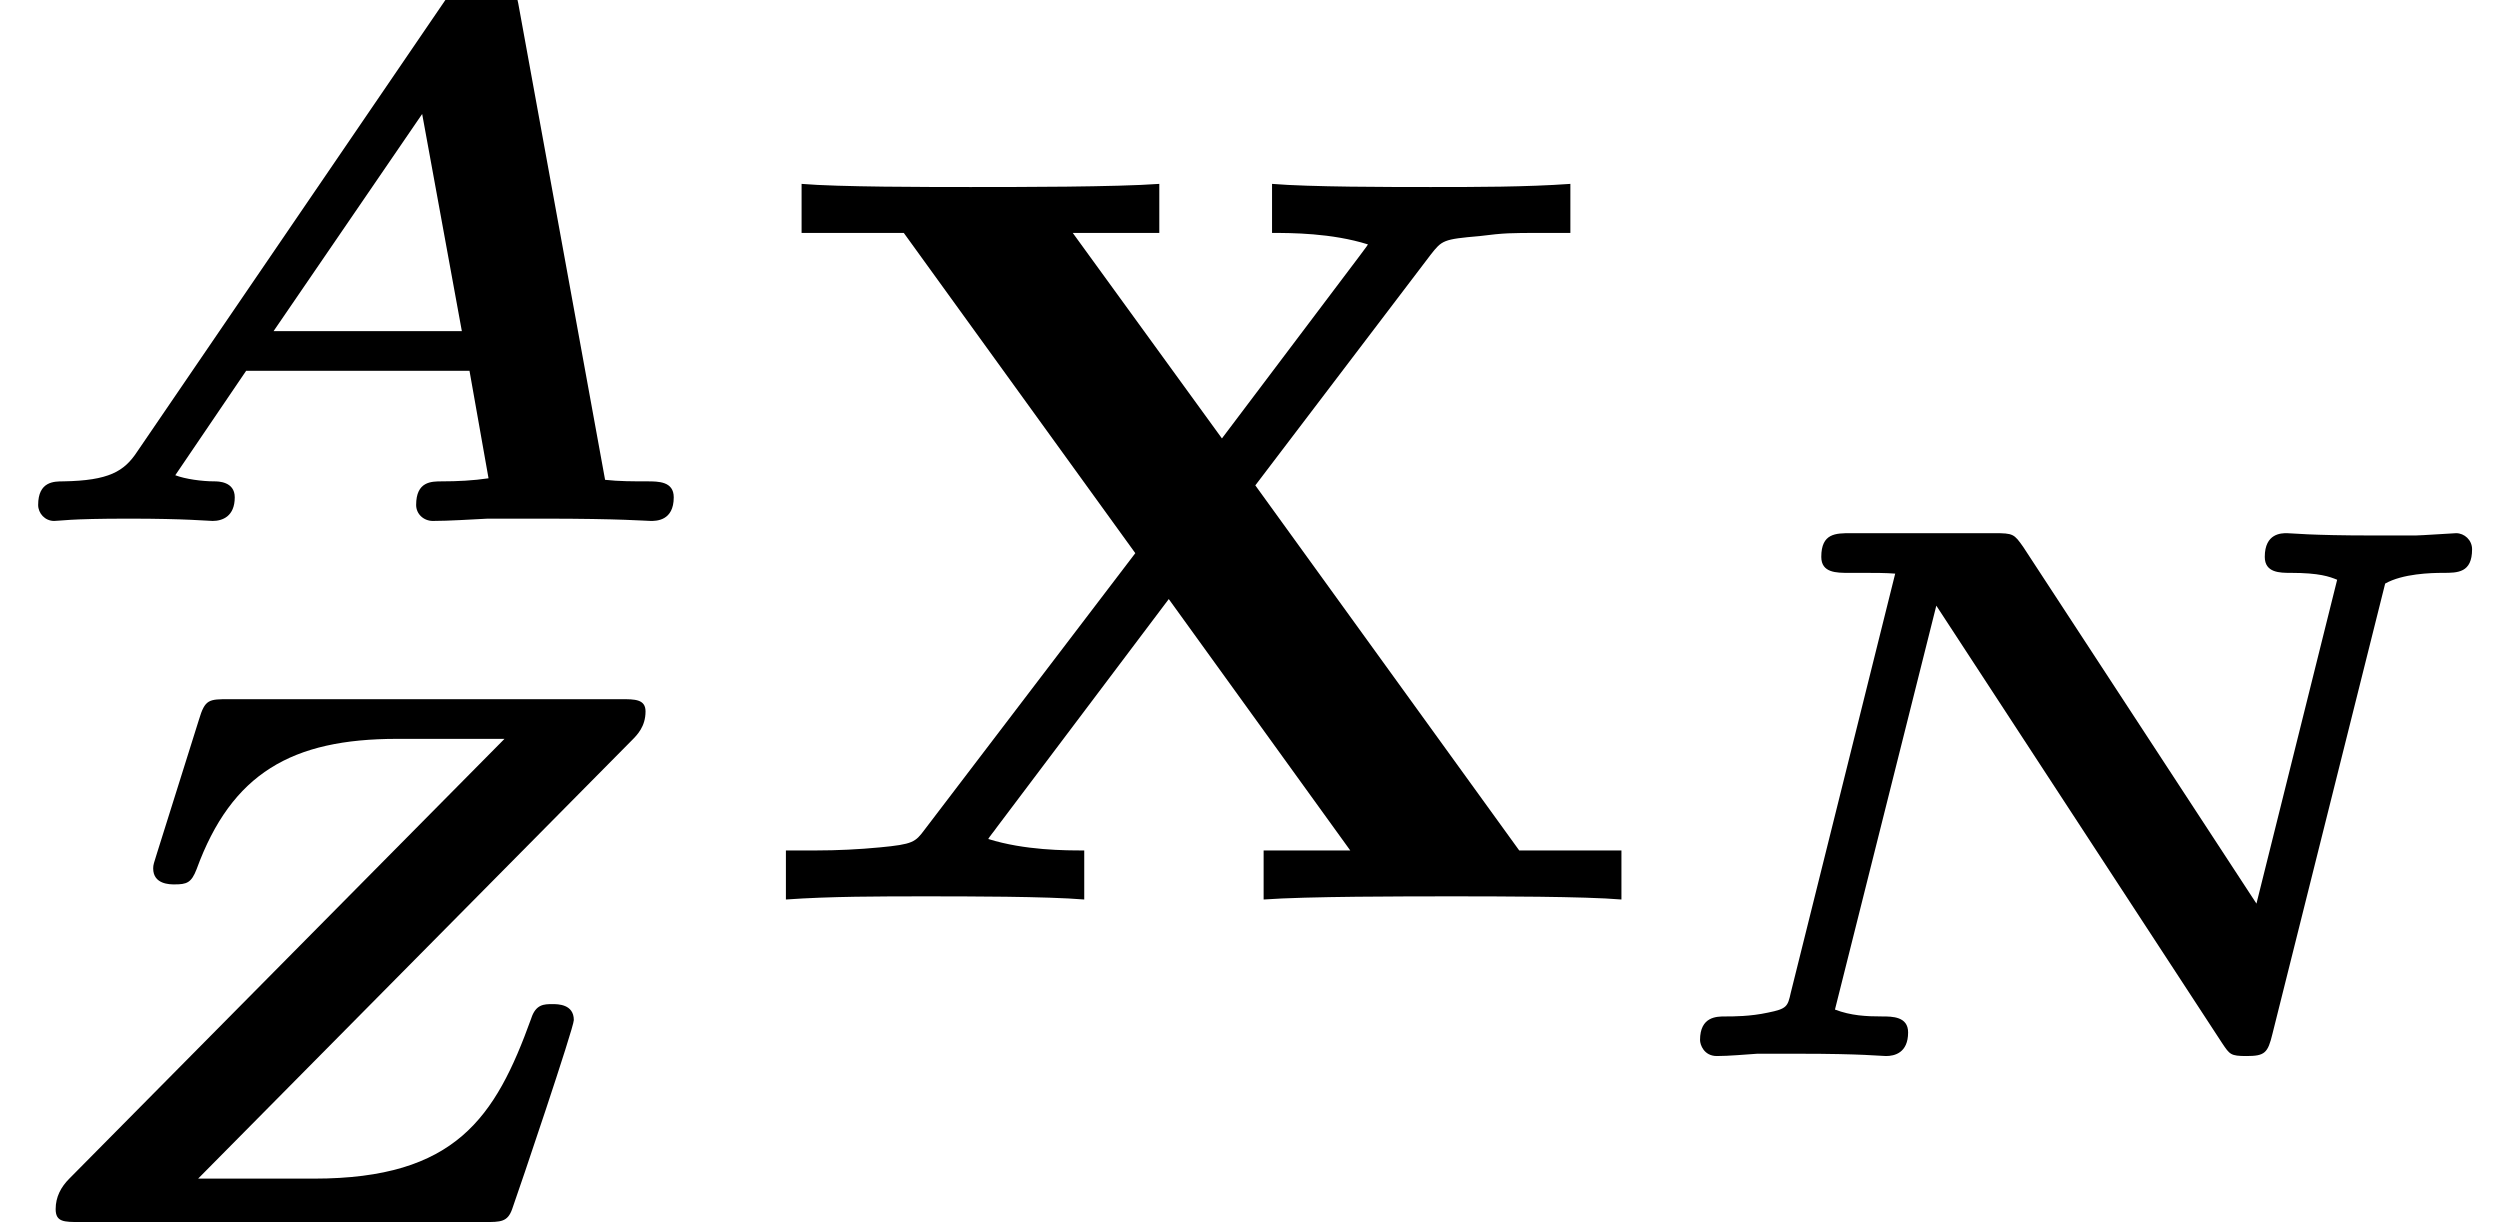 <?xml version='1.0' encoding='UTF-8'?>
<!-- This file was generated by dvisvgm 1.15.1 -->
<svg height='12.78pt' version='1.1' viewBox='70.735 59.335 26.145 12.78' width='26.145pt' xmlns='http://www.w3.org/2000/svg' xmlns:xlink='http://www.w3.org/1999/xlink'>
<defs>
<path d='M5.42 -5.412C5.372 -5.659 5.284 -5.659 5.085 -5.659S4.798 -5.651 4.655 -5.444L1.435 -0.725C1.299 -0.518 1.14 -0.422 0.662 -0.414C0.566 -0.414 0.399 -0.414 0.399 -0.167C0.399 -0.08 0.47 0 0.566 0C0.63 0 0.709 -0.024 1.347 -0.024C1.953 -0.024 2.176 0 2.224 0C2.327 0 2.455 -0.048 2.455 -0.247C2.455 -0.414 2.279 -0.414 2.24 -0.414C2.112 -0.414 1.937 -0.438 1.833 -0.478L2.574 -1.57H4.91L5.109 -0.446C4.949 -0.422 4.782 -0.414 4.623 -0.414C4.511 -0.414 4.352 -0.414 4.352 -0.167C4.352 -0.072 4.431 0 4.527 0C4.694 0 4.934 -0.016 5.101 -0.024H5.683C6.504 -0.024 6.759 0 6.806 0C6.862 0 7.046 0 7.046 -0.247C7.046 -0.414 6.886 -0.414 6.767 -0.414C6.623 -0.414 6.472 -0.414 6.328 -0.43L5.42 -5.412ZM4.415 -4.256L4.83 -1.985H2.861L4.415 -4.256Z' id='g0-65'/>
<path d='M7.611 -4.941C7.795 -5.045 8.09 -5.053 8.217 -5.053C8.369 -5.053 8.52 -5.053 8.52 -5.3C8.52 -5.396 8.44 -5.468 8.353 -5.468C8.337 -5.468 7.978 -5.444 7.93 -5.444H7.484C6.814 -5.444 6.639 -5.468 6.583 -5.468S6.352 -5.468 6.352 -5.22C6.352 -5.053 6.512 -5.053 6.623 -5.053C6.926 -5.053 7.03 -5.013 7.109 -4.981L6.265 -1.594L3.826 -5.324C3.73 -5.46 3.722 -5.468 3.523 -5.468H2.024C1.865 -5.468 1.714 -5.468 1.714 -5.22C1.714 -5.053 1.873 -5.053 2.001 -5.053H2.168C2.264 -5.053 2.391 -5.053 2.487 -5.045L1.395 -0.662C1.363 -0.518 1.355 -0.494 1.156 -0.454C0.972 -0.414 0.797 -0.414 0.709 -0.414S0.446 -0.414 0.446 -0.167C0.446 -0.12 0.486 0 0.622 0C0.749 0 0.917 -0.016 1.044 -0.024H1.482C2.152 -0.024 2.335 0 2.391 0C2.479 0 2.622 -0.032 2.622 -0.247C2.622 -0.414 2.455 -0.414 2.351 -0.414C2.184 -0.414 2.024 -0.422 1.857 -0.486L2.917 -4.71L5.906 -0.135C5.986 -0.016 5.994 0 6.161 0C6.352 0 6.384 -0.032 6.432 -0.231L7.611 -4.941Z' id='g0-78'/>
<path d='M6.607 -5.037C6.663 -5.093 6.751 -5.181 6.751 -5.34C6.751 -5.468 6.639 -5.468 6.496 -5.468H2.399C2.184 -5.468 2.144 -5.468 2.08 -5.252L1.642 -3.858C1.61 -3.754 1.602 -3.738 1.602 -3.698C1.602 -3.531 1.777 -3.531 1.825 -3.531C1.953 -3.531 2.001 -3.547 2.056 -3.69C2.423 -4.694 3.053 -5.053 4.152 -5.053H5.276L0.725 -0.454C0.638 -0.367 0.582 -0.263 0.582 -0.135C0.582 0 0.669 0 0.837 0H5.069C5.236 0 5.308 0 5.356 -0.135C5.436 -0.359 6.001 -2.032 6.001 -2.112C6.001 -2.279 5.834 -2.279 5.778 -2.279C5.691 -2.279 5.603 -2.279 5.555 -2.128C5.181 -1.092 4.766 -0.454 3.284 -0.454H2.072L6.607 -5.037Z' id='g0-90'/>
<path d='M5.28 -4.331L7.113 -6.742C7.233 -6.895 7.244 -6.905 7.625 -6.938C7.887 -6.971 7.953 -6.971 8.258 -6.971H8.575V-7.484C8.116 -7.451 7.582 -7.451 7.113 -7.451C6.687 -7.451 5.847 -7.451 5.455 -7.484V-6.971C5.651 -6.971 6.076 -6.971 6.458 -6.851C6.447 -6.829 6.393 -6.764 6.371 -6.731L4.931 -4.822L3.371 -6.971H4.276V-7.484C3.829 -7.451 2.793 -7.451 2.302 -7.451C1.865 -7.451 0.916 -7.451 0.535 -7.484V-6.971H1.604L4.025 -3.622L1.822 -0.731C1.724 -0.6 1.702 -0.578 1.353 -0.545C1.135 -0.524 0.905 -0.513 0.687 -0.513H0.371V0C0.829 -0.033 1.364 -0.033 1.833 -0.033C2.258 -0.033 3.098 -0.033 3.491 0V-0.513C3.295 -0.513 2.869 -0.513 2.487 -0.633C2.498 -0.655 2.553 -0.72 2.575 -0.753L4.375 -3.142L6.273 -0.513H5.367V0C5.815 -0.033 6.851 -0.033 7.342 -0.033C7.778 -0.033 8.727 -0.033 9.109 0V-0.513H8.04L5.28 -4.331Z' id='g1-88'/>
</defs>
<g id='page1'>
<use x='70.735' xlink:href='#g0-65' y='64.783'/>
<use x='70.735' xlink:href='#g0-90' y='72.115'/>
<use x='78.583' xlink:href='#g1-88' y='68.742'/>
<use x='88.068' xlink:href='#g0-78' y='70.379'/>
</g>
</svg>
<!--Rendered by QuickLaTeX.com--><!--Rendered by QuickLaTeX.com-->